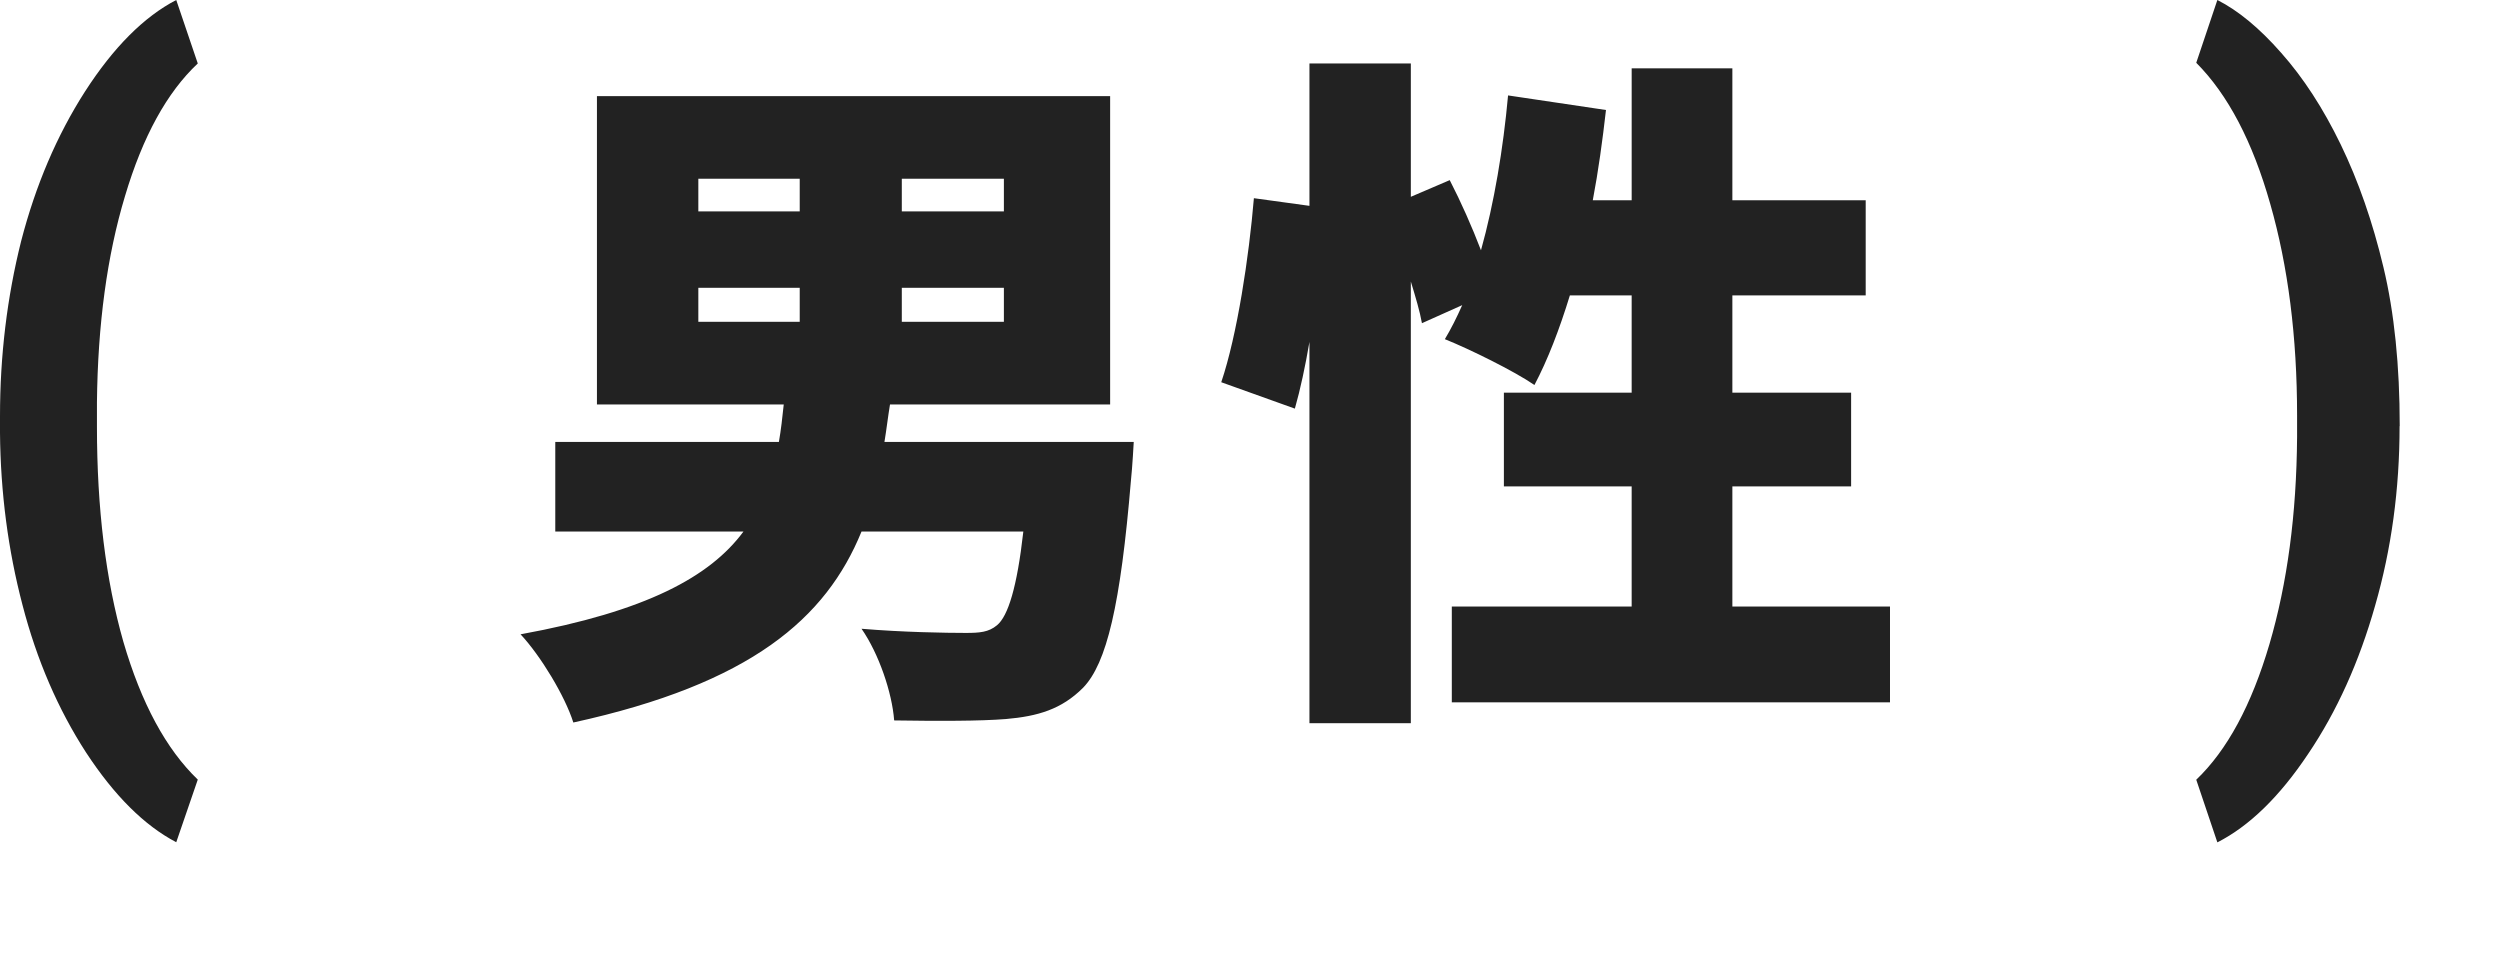<svg xmlns="http://www.w3.org/2000/svg" width="18" height="7" fill="none">
  <path fill="#222" d="M0 2.997c0-.437.051-.857.152-1.26C.256 1.335.409.976.612.659.817.341 1.036.121 1.269 0l.155.457c-.221.207-.396.525-.524.955-.129.428-.196.923-.202 1.485v.176c0 .586.063 1.102.19 1.547.129.443.308.774.536.993l-.155.451c-.231-.121-.447-.337-.65-.647-.201-.311-.354-.664-.457-1.061C.058 3.96.004 3.547 0 3.117V2.997Zm5.028-.925v.245h.73v-.245h-.73Zm0-.785v.235h.73v-.235h-.73Zm2.2.235v-.235h-.735v.235h.735Zm0 .795v-.245h-.735v.245h.735Zm-.86.865h1.795s-.01.185-.02.275c-.075.9-.175 1.32-.345 1.495-.155.155-.325.205-.555.225-.185.015-.49.015-.805.01-.015-.2-.11-.48-.235-.66.295.025.61.03.75.03.1 0 .165-.005.225-.055.08-.065.145-.275.19-.675h-1.165c-.255.625-.795 1.095-2.075 1.375-.06-.19-.235-.48-.38-.635.905-.165 1.365-.415 1.605-.74h-1.355v-.645h1.61c.015-.085.025-.175.035-.27h-1.345v-2.22h3.695v2.22h-1.585c-.015.09-.025.18-.04.27Zm6.105 1.185h1.135v.69h-3.155v-.69h1.295v-.865h-.92v-.675h.92v-.7h-.445c-.075.245-.16.465-.255.645-.145-.1-.47-.26-.645-.33.045-.075.085-.155.125-.245l-.29.13c-.015-.085-.045-.185-.08-.3v3.18h-.73v-2.745c-.03.175-.065.34-.105.48l-.53-.19c.115-.34.2-.905.235-1.325l.4.055V.457h.73v.96l.28-.12c.08.155.16.335.225.505.095-.34.16-.73.195-1.115l.705.105c-.025.22-.055.44-.095.65h.28v-.95h.725v.95h.96v.685h-.96v.7h.855v.675h-.855v.865Zm4.804-1.299c0 .455-.059.886-.176 1.292-.115.406-.276.763-.483 1.069-.205.307-.423.519-.653.636l-.152-.451c.223-.213.398-.538.527-.976.129-.44.195-.936.199-1.491v-.155c0-.568-.065-1.076-.193-1.523-.127-.449-.305-.788-.533-1.017L15.965 0c.15.076.304.203.46.381.158.178.301.397.428.659.127.262.23.557.308.885.078.326.117.707.117 1.143Z"/>
</svg>
